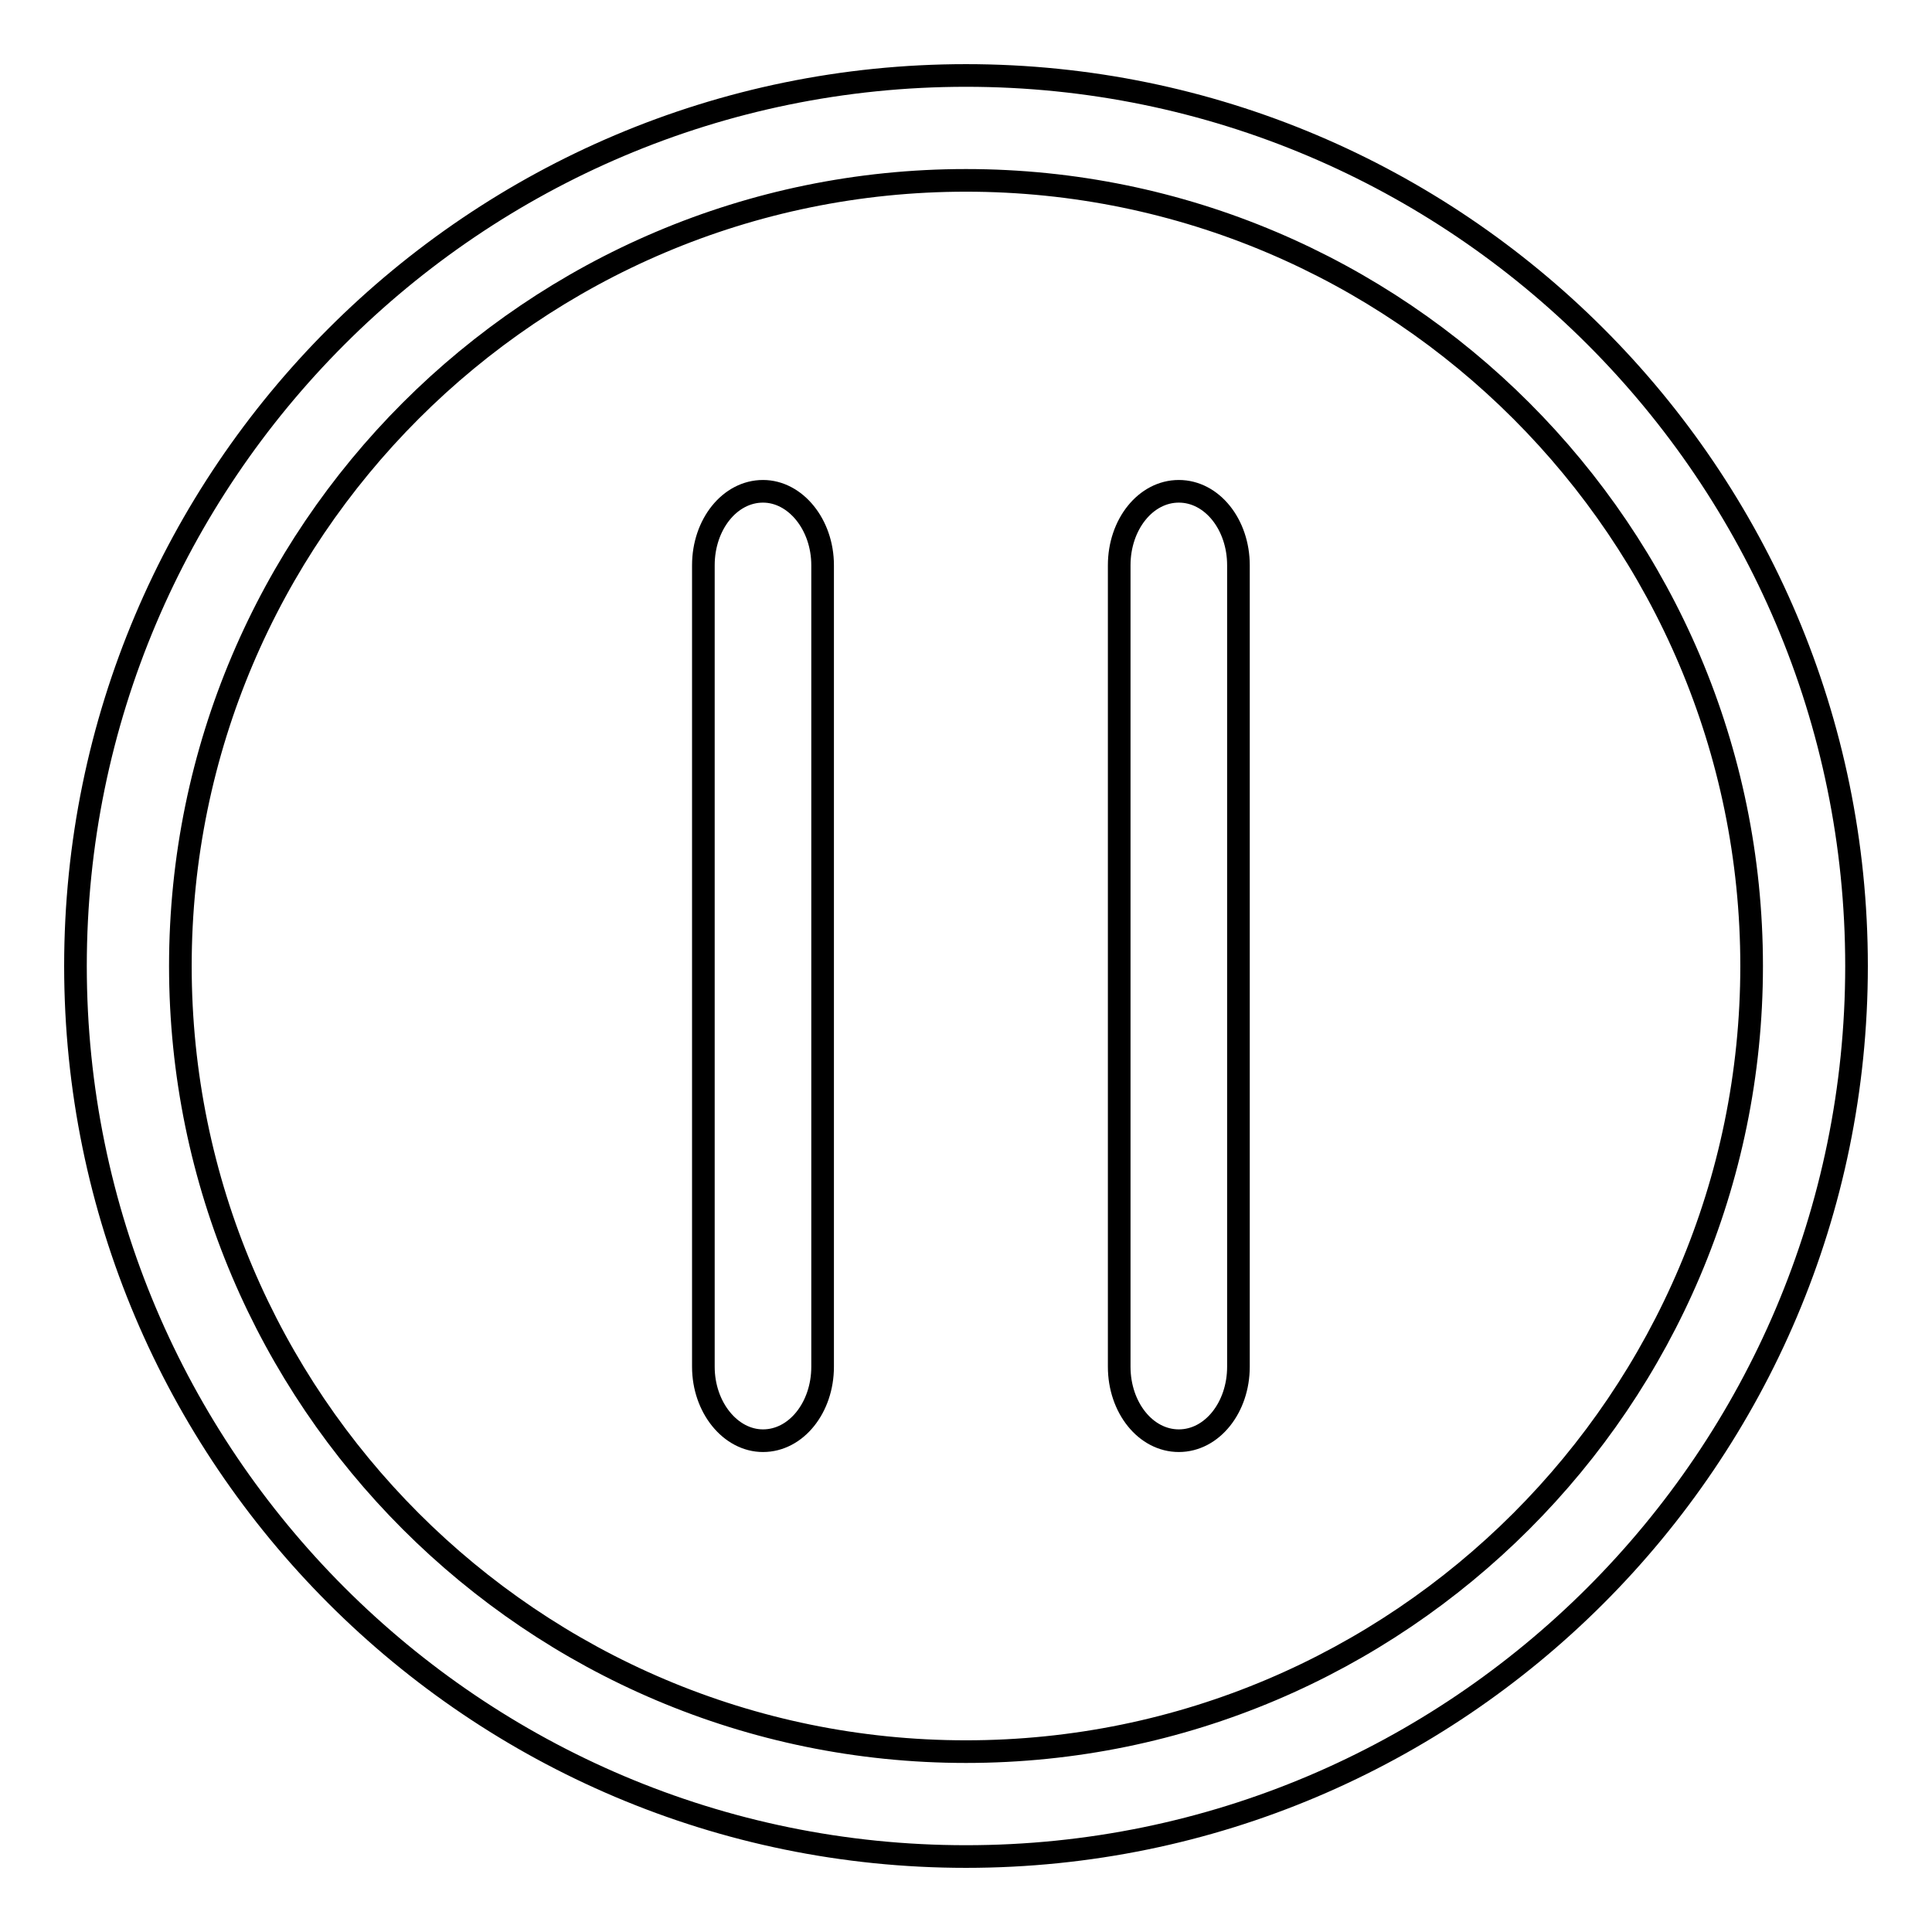 <?xml version="1.0" encoding="utf-8"?>
<!-- Svg Vector Icons : http://www.onlinewebfonts.com/icon -->
<!DOCTYPE svg PUBLIC "-//W3C//DTD SVG 1.1//EN" "http://www.w3.org/Graphics/SVG/1.1/DTD/svg11.dtd">
<svg version="1.1" xmlns="http://www.w3.org/2000/svg" xmlns:xlink="http://www.w3.org/1999/xlink" x="0px" y="0px" viewBox="0 0 256 256" enable-background="new 0 0 256 256" xml:space="preserve">
<g><g><path stroke-width="3" fill-opacity="0" stroke="#000000"  d="M128,10C62.9,10,10,62.9,10,128c0,65.1,52.9,118,118,118c65.1,0,118-52.9,118-118C246,62.9,193.1,10,128,10L128,10z M128,232.1c-57.4,0-104.1-46.7-104.1-104.1C23.9,70.6,70.6,23.9,128,23.9c57.4,0,104.1,46.7,104.1,104.1C232.1,185.4,185.4,232.1,128,232.1L128,232.1z"/><path stroke-width="3" fill-opacity="0" stroke="#000000"  d="M109,181.1c0,5.4-3.5,9.8-7.9,9.8c-4.3,0-7.9-4.4-7.9-9.8V74.9c0-5.4,3.5-9.8,7.9-9.8c4.3,0,7.9,4.4,7.9,9.8V181.1z"/><path stroke-width="3" fill-opacity="0" stroke="#000000"  d="M164.1,181.1c0,5.4-3.5,9.8-7.9,9.8s-7.9-4.4-7.9-9.8V74.9c0-5.4,3.5-9.8,7.9-9.8s7.9,4.4,7.9,9.8V181.1z"/></g></g>
</svg>